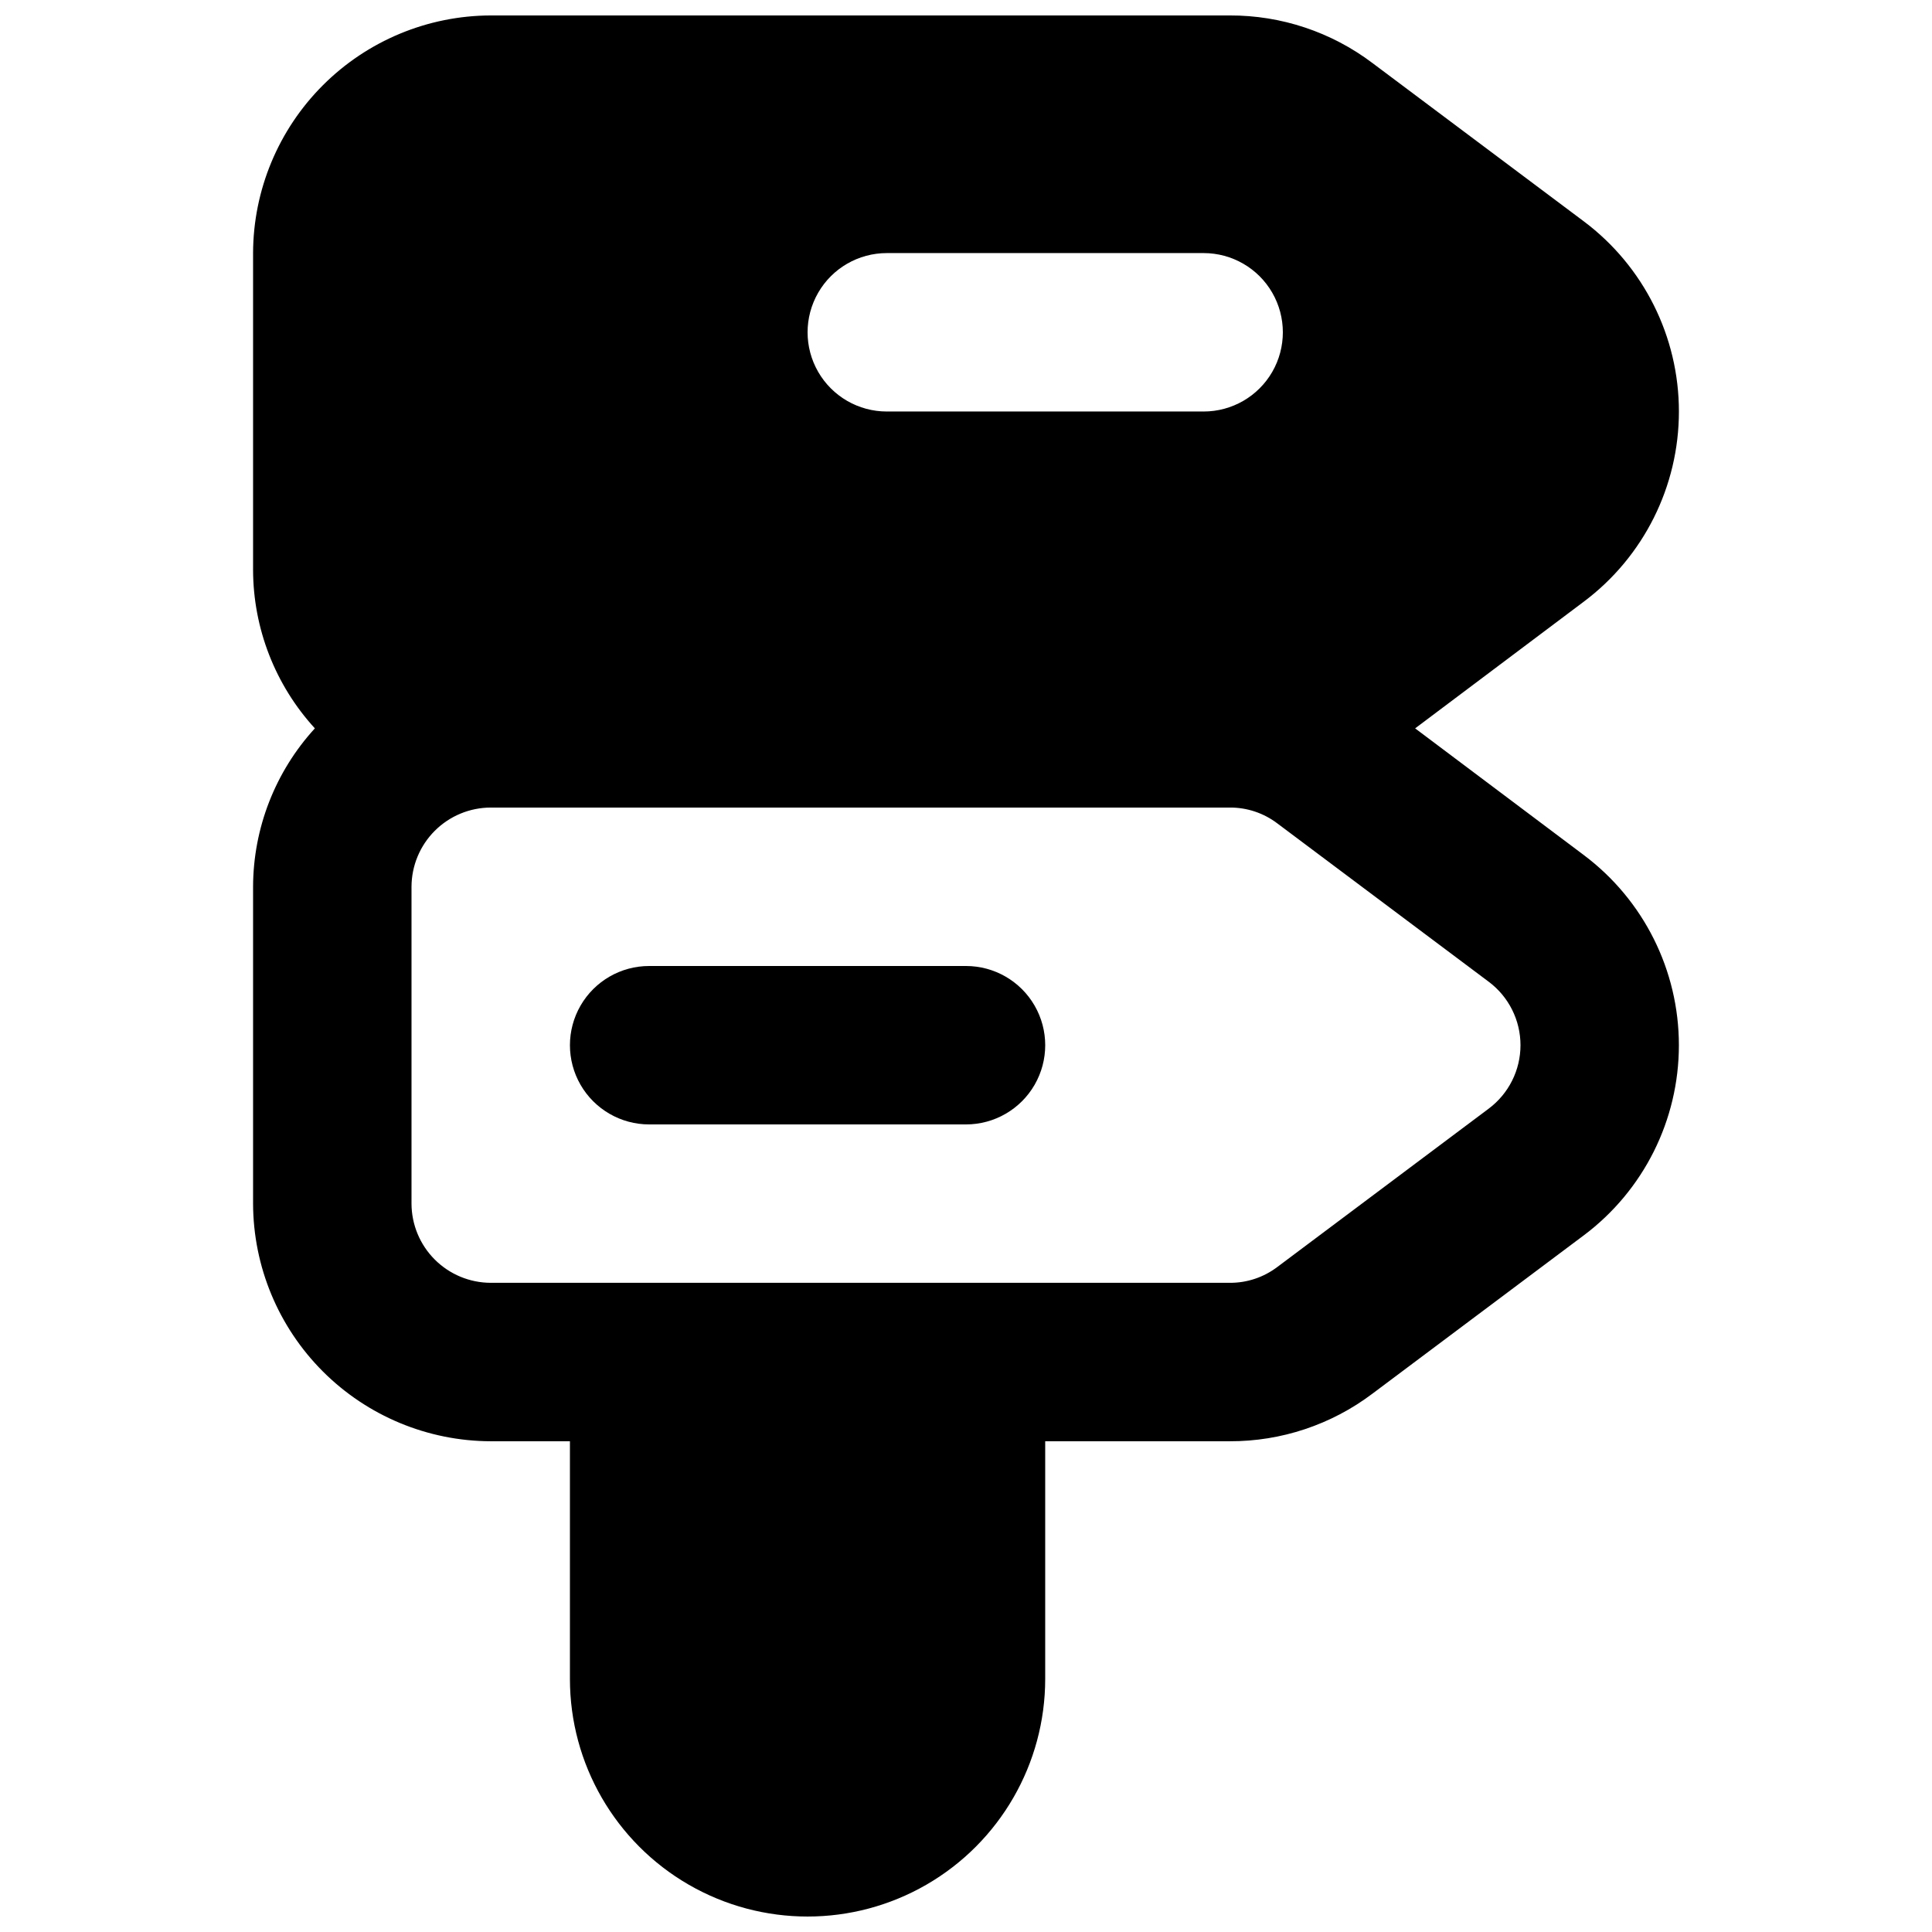<?xml version="1.0" encoding="UTF-8"?>
<!-- Uploaded to: SVG Repo, www.svgrepo.com, Generator: SVG Repo Mixer Tools -->
<svg width="800px" height="800px" version="1.1" viewBox="144 144 512 512" xmlns="http://www.w3.org/2000/svg">
 <defs>
  <clipPath id="a">
   <path d="m211 148.09h378v503.81h-378z"/>
  </clipPath>
 </defs>
 <g clip-path="url(#a)">
  <path d="m563.74 370.61-44.715-33.586 44.715-33.59c15.855-11.891 25.188-30.559 25.188-50.379 0-19.824-9.332-38.488-25.188-50.383l-56.051-41.984c-10.883-8.211-24.152-12.633-37.785-12.594h-195.86c-16.688 0.047-32.68 6.699-44.477 18.5-11.801 11.801-18.453 27.789-18.5 44.477v83.969c0.039 15.543 5.879 30.516 16.375 41.984-10.496 11.469-16.336 26.438-16.375 41.984v83.969c0.047 16.684 6.699 32.676 18.5 44.477 11.797 11.797 27.789 18.449 44.477 18.496h20.992v62.977c0 22.5 12.004 43.289 31.488 54.539s43.492 11.25 62.977 0 31.488-32.039 31.488-54.539v-62.977h48.91c13.633 0.039 26.902-4.383 37.785-12.594l56.047-41.984h0.004c15.855-11.895 25.188-30.559 25.188-50.379 0-19.824-9.332-38.488-25.188-50.383zm-184.73-159.54h83.969c7.496 0 14.43 4 18.18 10.496 3.746 6.496 3.746 14.496 0 20.992-3.75 6.496-10.684 10.496-18.18 10.496h-83.969c-7.5 0-14.43-4-18.18-10.496s-3.75-14.496 0-20.992 10.68-10.496 18.18-10.496zm159.54 226.71-56.047 41.984h-0.004c-3.621 2.746-8.047 4.223-12.594 4.195h-195.86c-5.562-0.016-10.895-2.231-14.828-6.164-3.934-3.934-6.148-9.262-6.164-14.824v-83.969c0.016-5.562 2.231-10.895 6.164-14.828 3.934-3.934 9.266-6.148 14.828-6.164h195.86c4.547-0.027 8.973 1.449 12.594 4.195l56.047 41.984h0.004c5.285 3.965 8.395 10.188 8.395 16.797 0 6.606-3.109 12.828-8.395 16.793z"/>
 </g>
 <path d="m400 400h-83.969c-7.5 0-14.43 4-18.18 10.496-3.75 6.492-3.75 14.496 0 20.992 3.75 6.492 10.68 10.496 18.18 10.496h83.969c7.5 0 14.43-4.004 18.18-10.496 3.75-6.496 3.75-14.5 0-20.992-3.75-6.496-10.68-10.496-18.18-10.496z"/>
</svg>